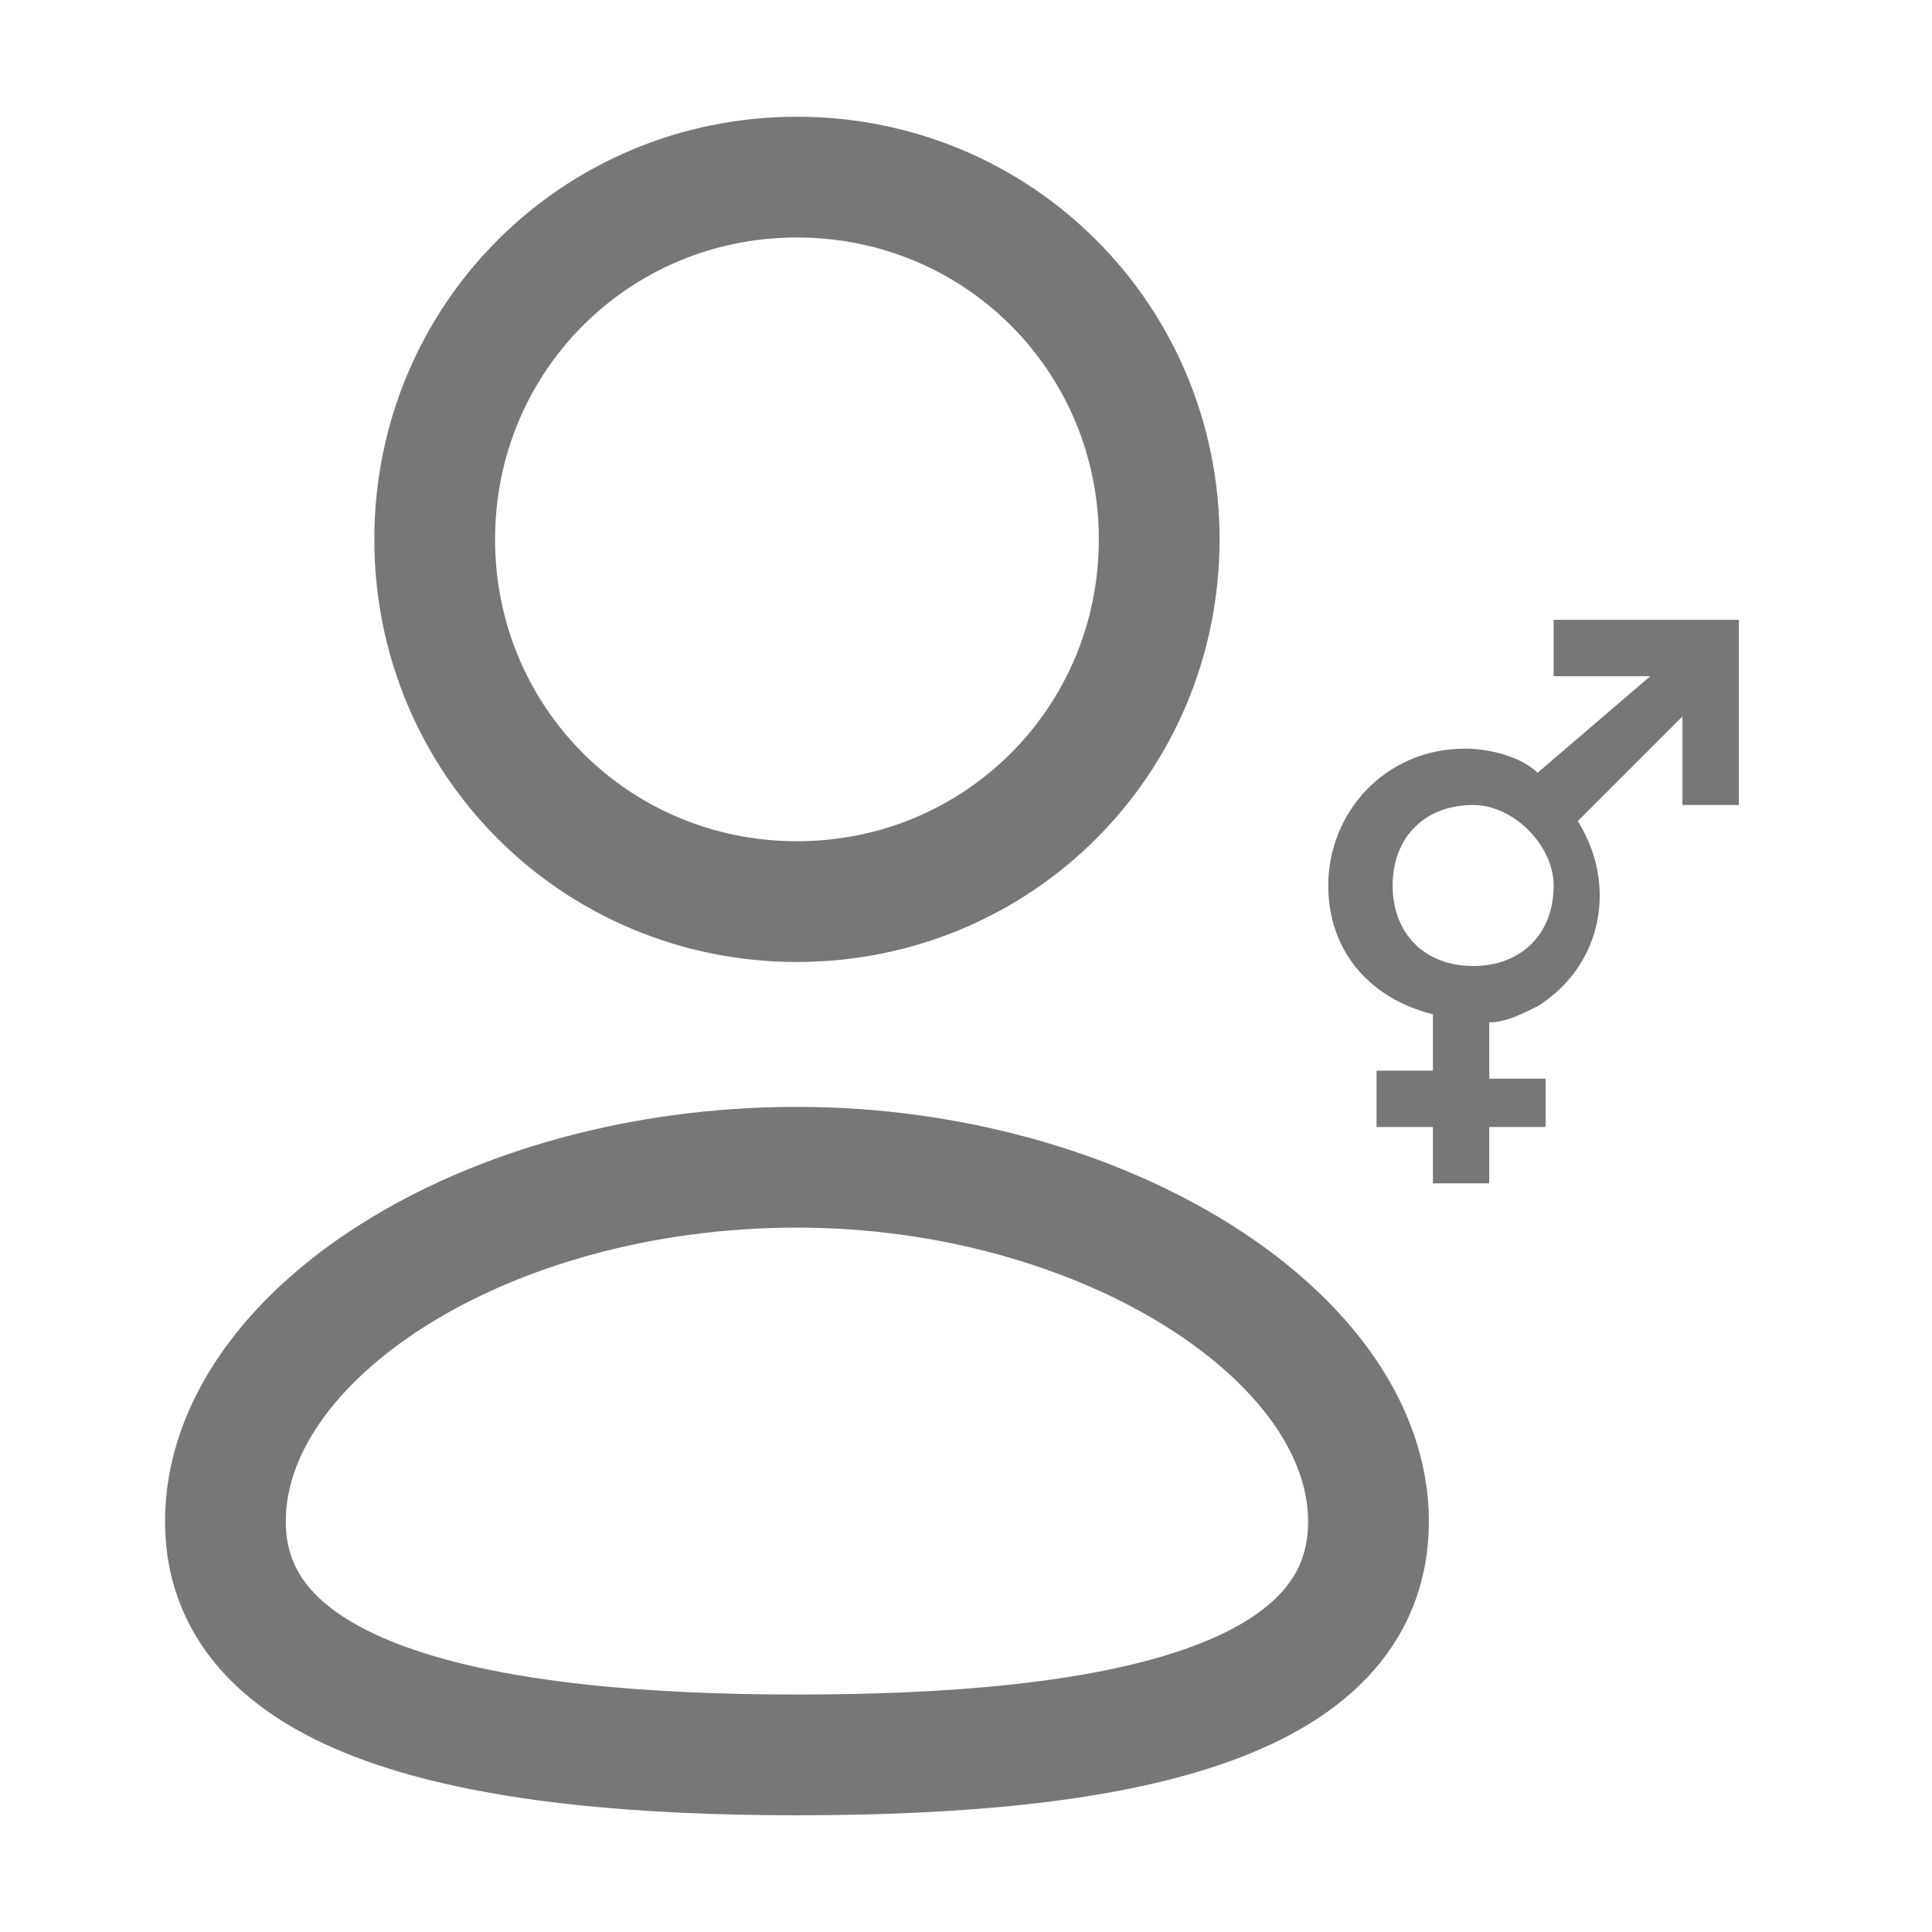 <?xml version="1.0" encoding="UTF-8"?> <svg xmlns="http://www.w3.org/2000/svg" xmlns:xlink="http://www.w3.org/1999/xlink" version="1.1" id="Layer_1" x="0px" y="0px" viewBox="0 0 24 24" style="enable-background:new 0 0 24 24;" xml:space="preserve"> <style type="text/css"> .st0{fill:none;stroke:#777777;stroke-width:1.5;stroke-linecap:round;stroke-linejoin:round;} .st1{fill:#777777;} </style> <path id="Stroke-1" class="st0" d="M9.9,21.8c-3.8,0-7.1-0.6-7.1-2.9s3.2-4.4,7.1-4.4c3.8,0,7.1,2.1,7.1,4.4S13.8,21.8,9.9,21.8z"></path> <path id="Stroke-3" class="st0" d="M9.9,11.2c2.5,0,4.5-2,4.5-4.5c0-2.5-2-4.5-4.5-4.5s-4.5,2-4.5,4.5C5.4,9.2,7.4,11.2,9.9,11.2 L9.9,11.2z"></path> <path class="st1" d="M20.5,8.4h-1.2V7.7h2.3V10h-0.7V8.9l-1.3,1.3c0.5,0.8,0.3,1.8-0.5,2.3c-0.2,0.1-0.4,0.2-0.6,0.2v0.7h0.7V14 h-0.7v0.7h-0.7V14h-0.7v-0.7h0.7v-0.7c-0.8-0.2-1.3-0.8-1.3-1.6c0-0.9,0.7-1.7,1.7-1.7c0,0,0,0,0,0c0.3,0,0.7,0.1,0.9,0.3L20.5,8.4 M18.3,10c-0.6,0-1,0.4-1,1s0.4,1,1,1c0.6,0,1-0.4,1-1C19.3,10.5,18.8,10,18.3,10z"></path> </svg> 
